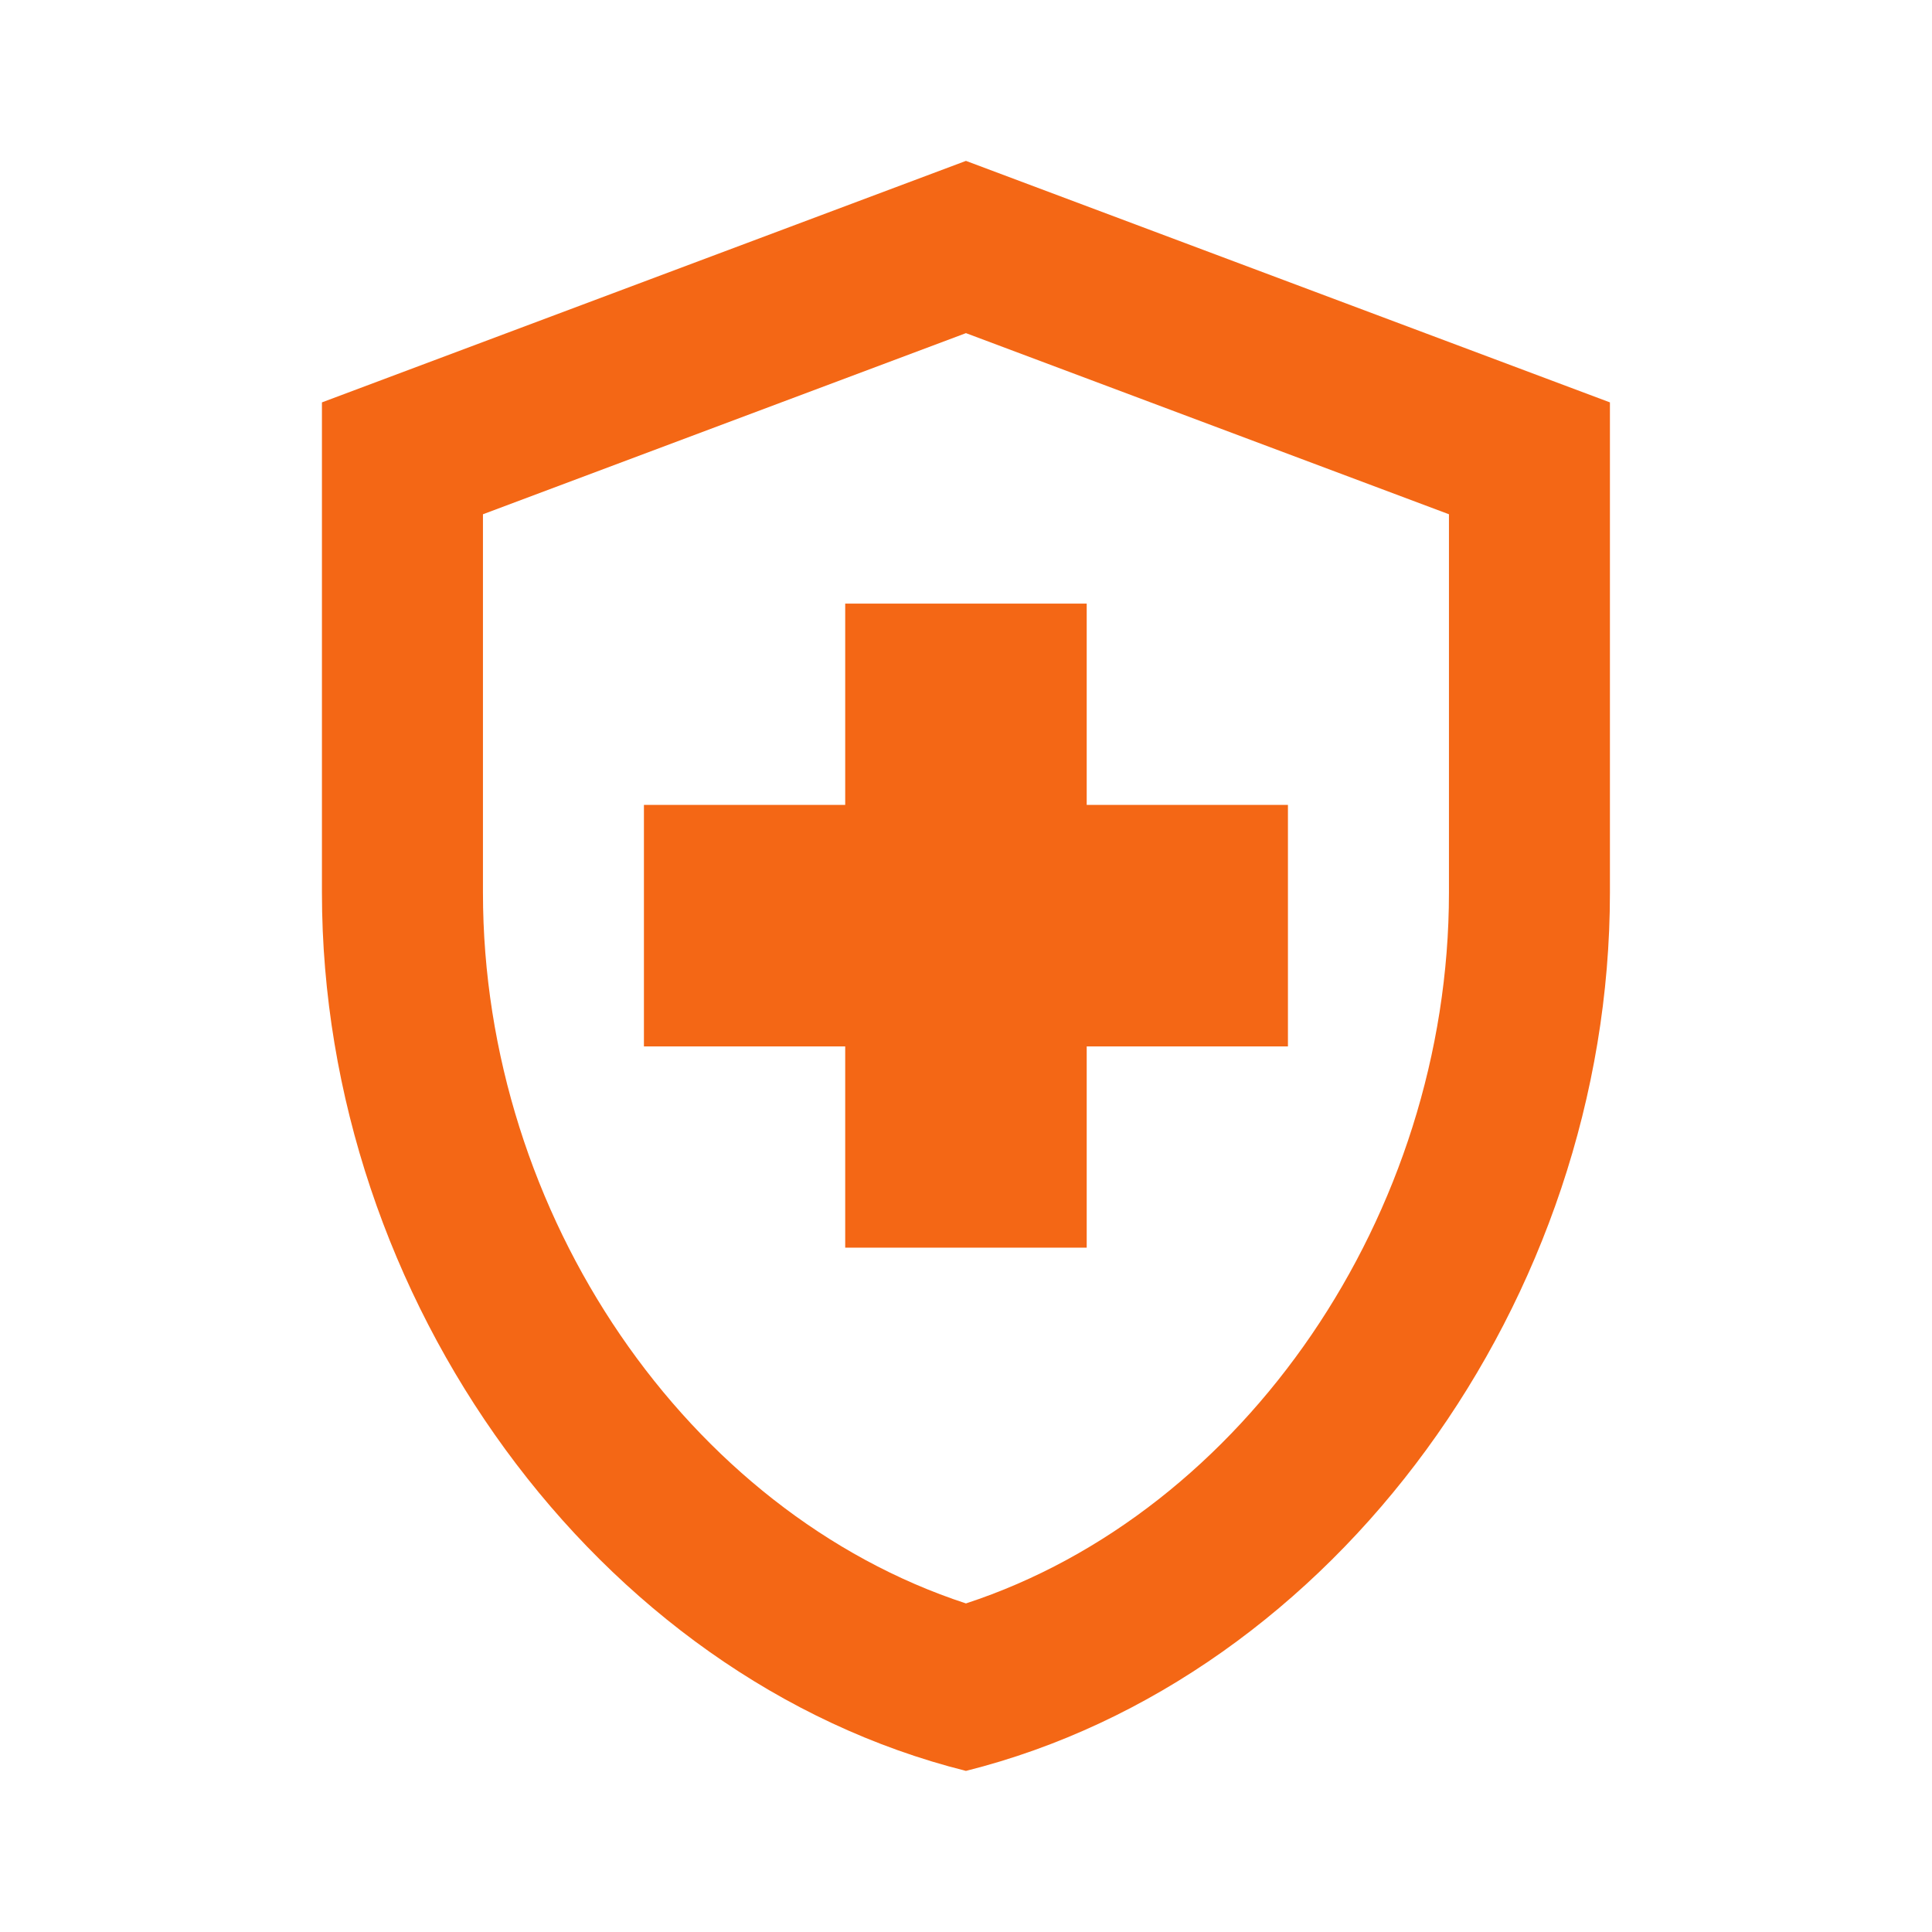 <svg width="44" height="44" viewBox="0 0 44 44" fill="none" xmlns="http://www.w3.org/2000/svg">
<g clip-path="url(#clip0_1_29725)">
<path d="M19.249 23.831H14.665V18.331H19.249V13.747H24.749V18.331H29.332V23.831H24.749V28.414H19.249V23.831ZM21.999 3.664L7.332 9.164V20.329C7.332 29.587 13.584 38.222 21.999 40.331C30.414 38.222 36.665 29.587 36.665 20.329V9.164L21.999 3.664ZM32.999 20.329C32.999 27.662 28.324 34.446 21.999 36.517C15.674 34.446 10.999 27.681 10.999 20.329V11.712L21.999 7.587L32.999 11.712V20.329Z" fill="#F46715"/>
</g>
<defs>
<clipPath id="clip0_1_29725">
<rect width="44" height="44" fill="white"/>
</clipPath>
</defs>
</svg>
